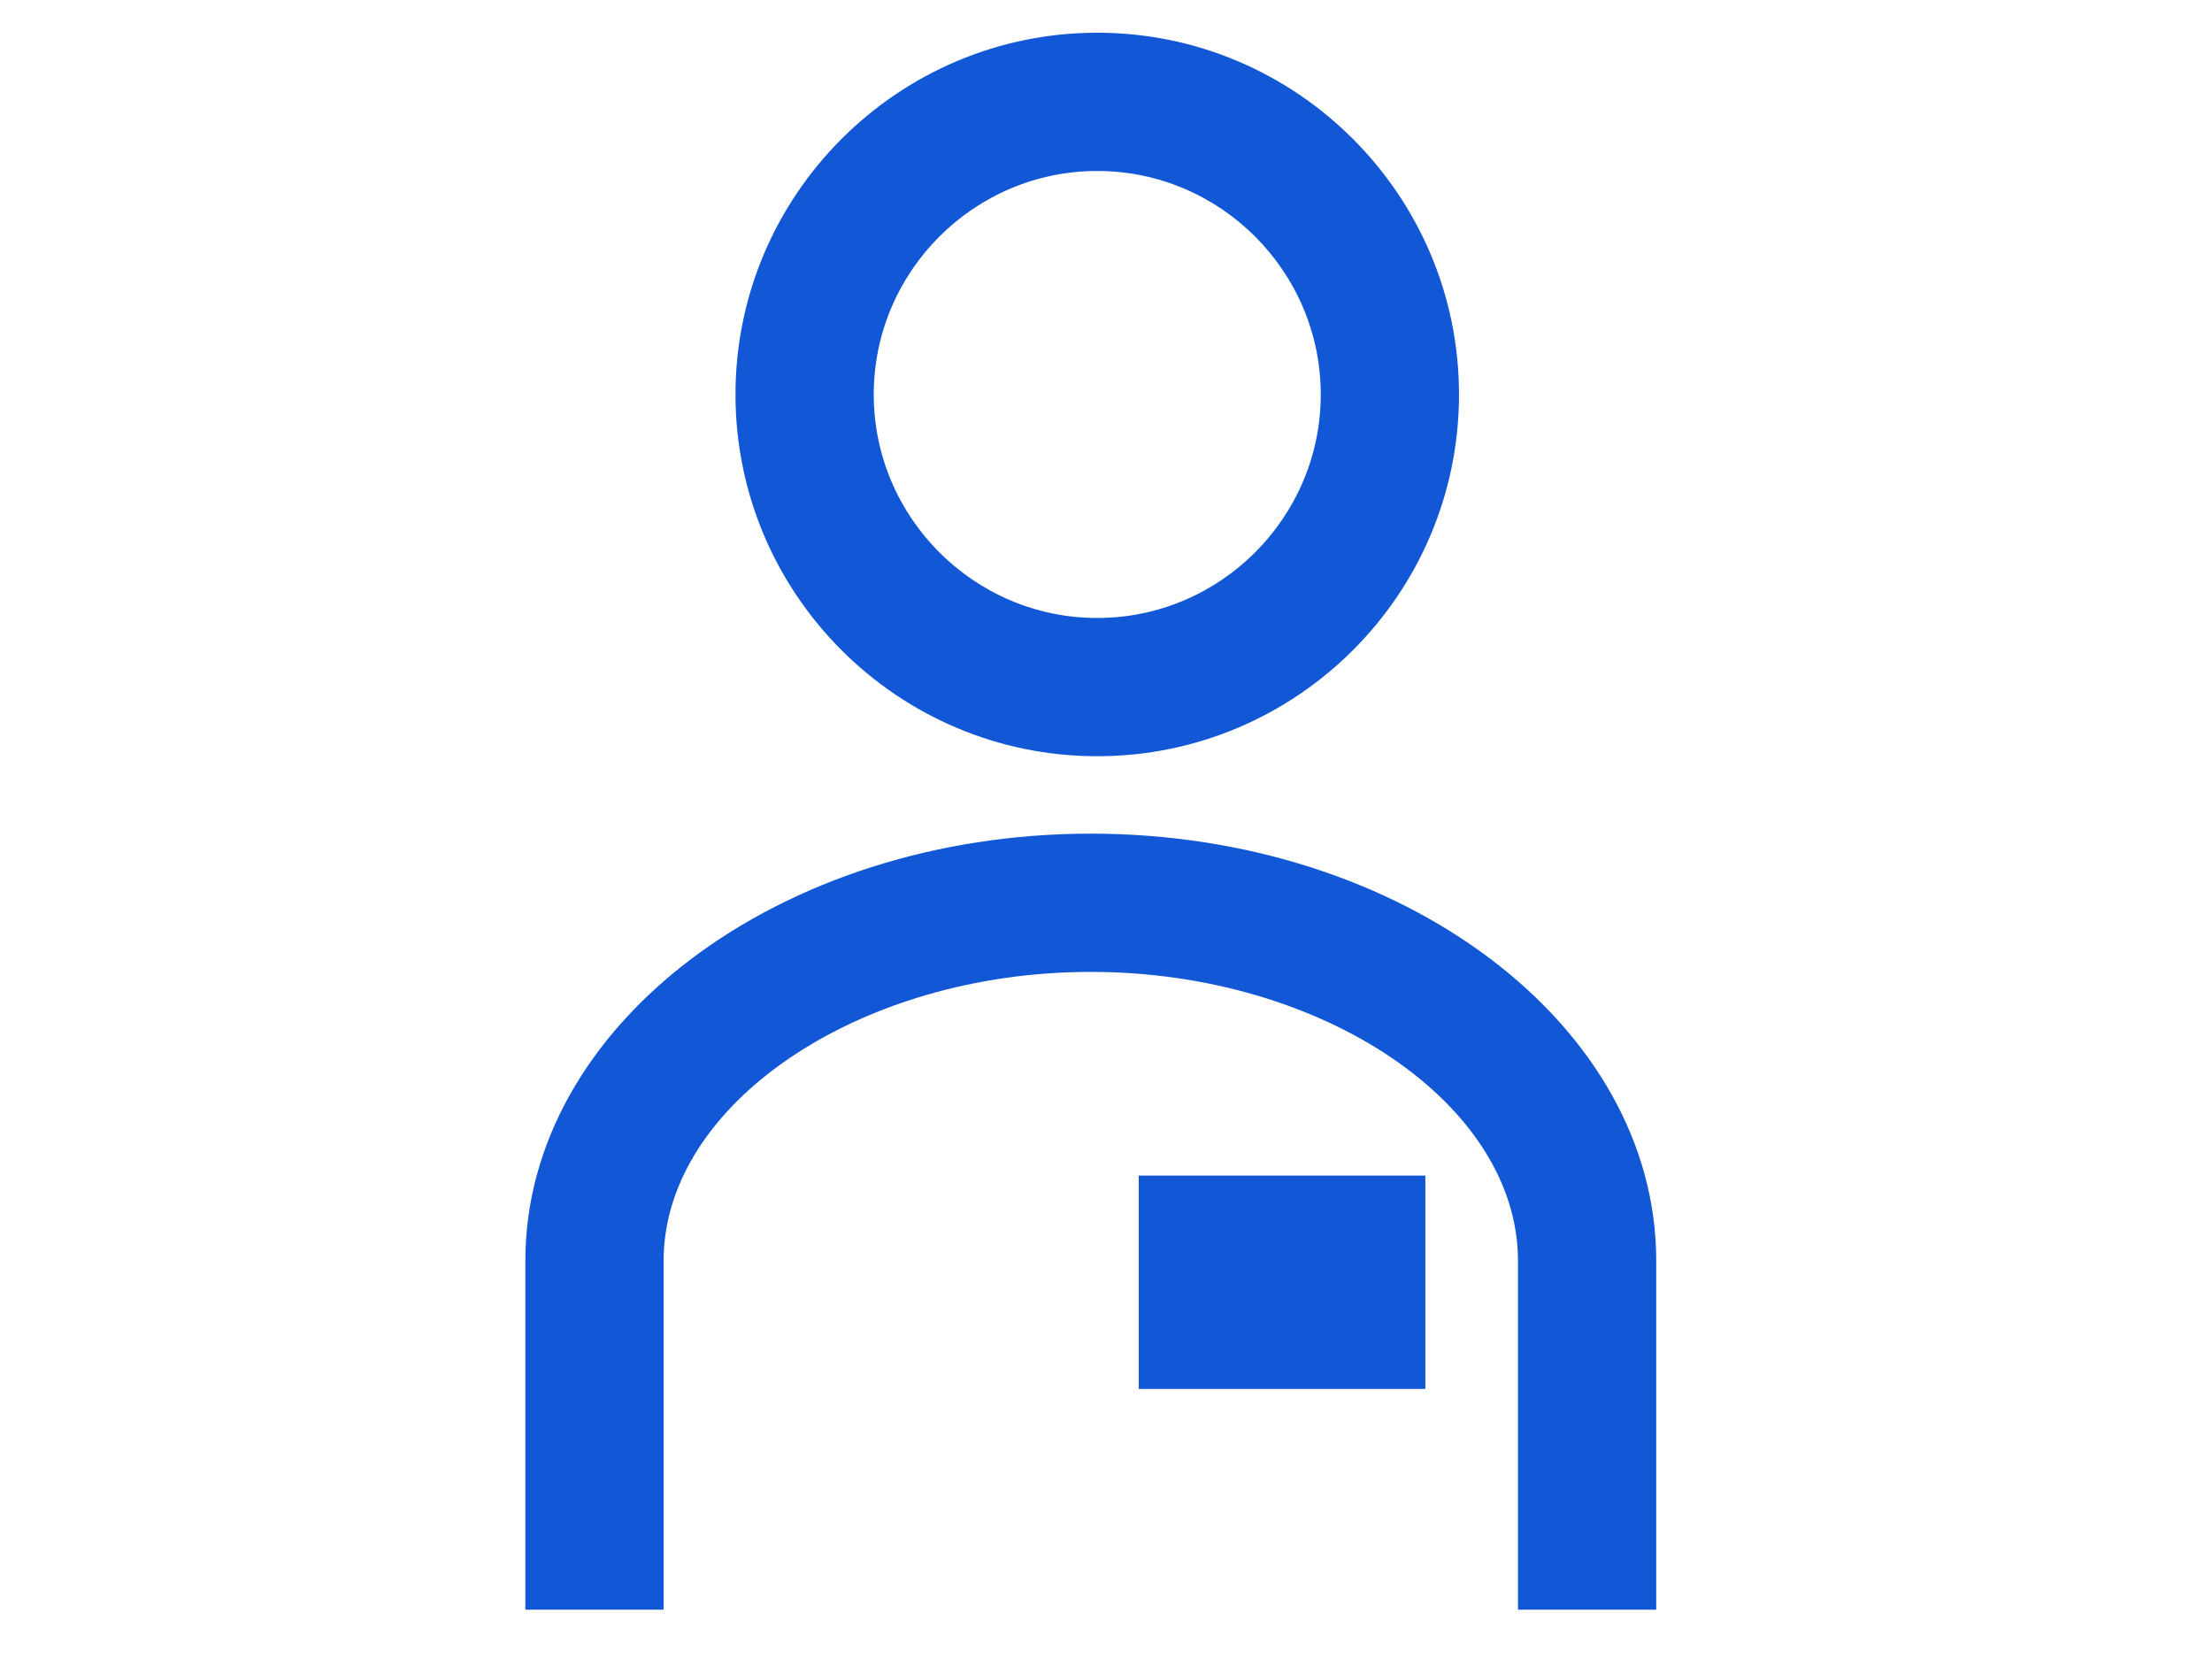 <?xml version="1.0" encoding="UTF-8"?><svg id="Layer_1" xmlns="http://www.w3.org/2000/svg" viewBox="0 0 48 36"><defs><style>.cls-1{fill:#1257d5;}</style></defs><path class="cls-1" d="m23.81,16.41c4.33,0,7.85-3.52,7.85-7.85S28.13.71,23.81.71s-7.85,3.52-7.85,7.85,3.52,7.85,7.85,7.85Zm0-12.7c2.67,0,4.85,2.18,4.85,4.85s-2.18,4.85-4.85,4.85-4.85-2.18-4.85-4.85,2.18-4.85,4.85-4.85Z"/><path class="cls-1" d="m23.67,18.09c-6.76,0-12.27,4.16-12.27,9.27v7.57h3v-7.57c0-3.4,4.24-6.27,9.27-6.27s9.27,2.87,9.27,6.27v7.57h3v-7.57c0-5.11-5.5-9.27-12.27-9.27Z"/><rect class="cls-1" x="24.71" y="25.51" width="6.22" height="4.63"/></svg>